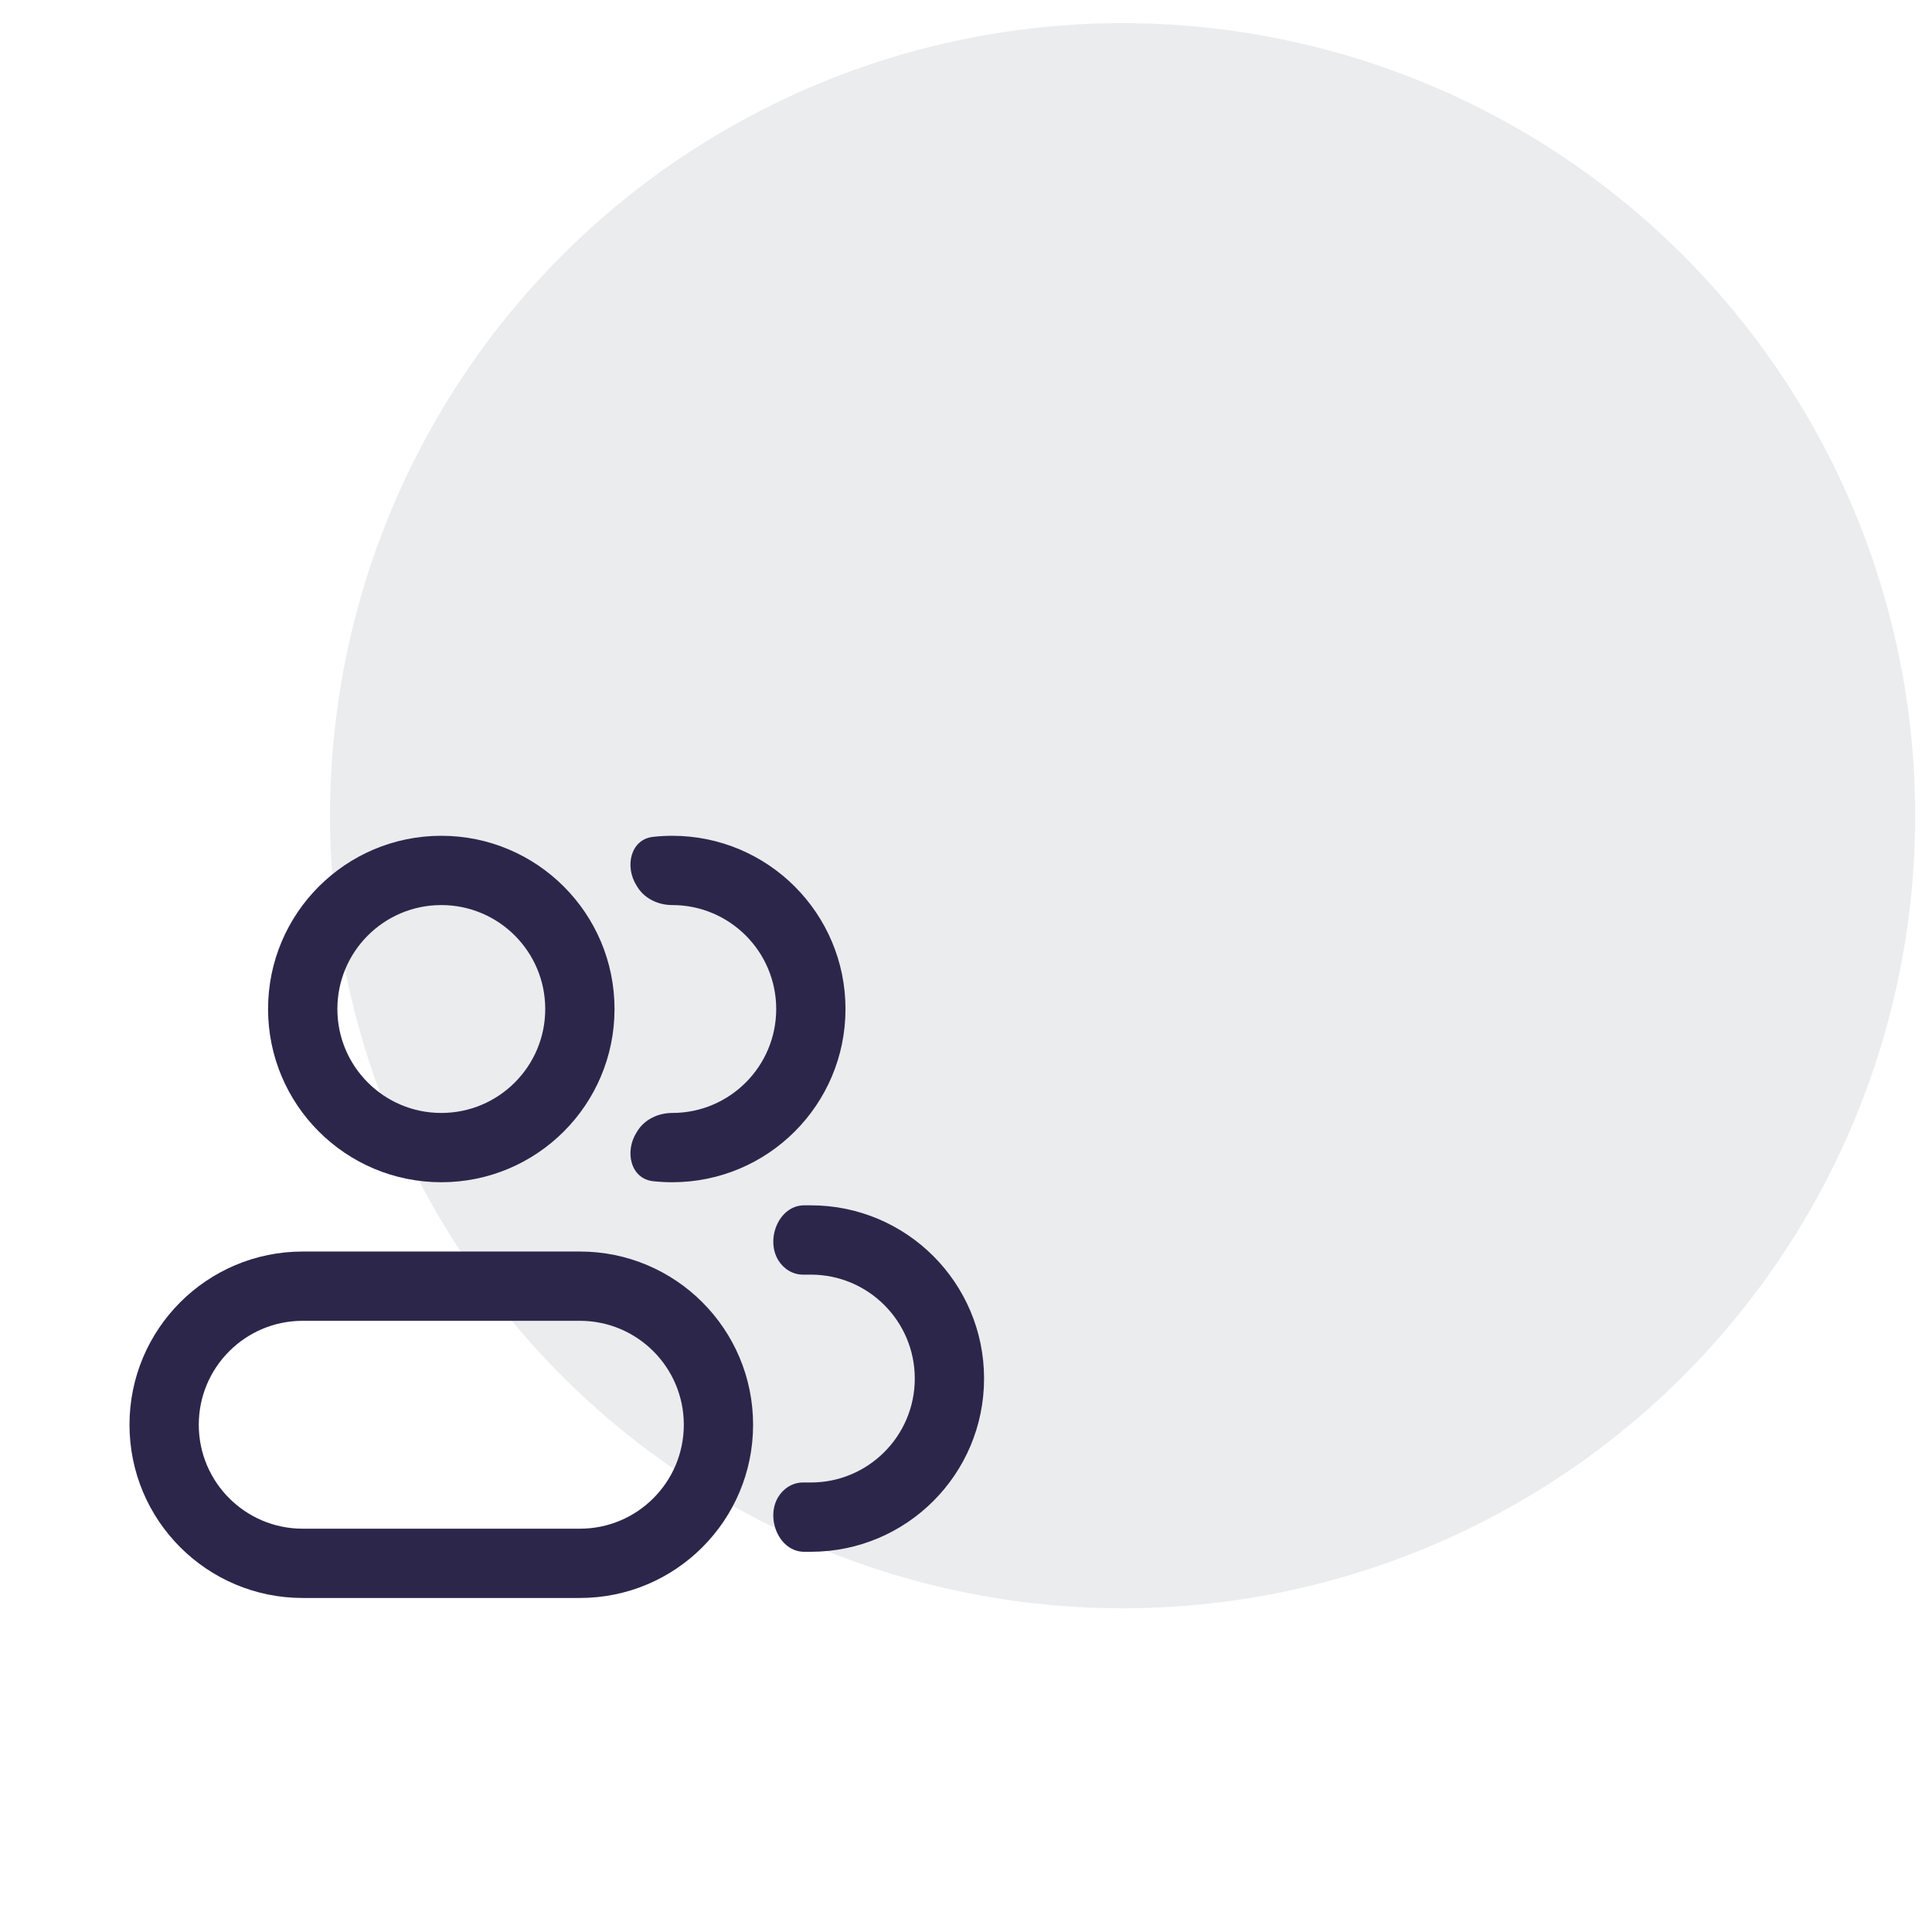 <svg width="80" height="80" viewBox="0 0 80 80" fill="none" xmlns="http://www.w3.org/2000/svg">
<circle cx="46.485" cy="33.777" r="32.819" fill="#01112C" fill-opacity="0.08"/>
<path fill-rule="evenodd" clip-rule="evenodd" d="M18.273 34.608C22.235 34.608 25.446 37.82 25.446 41.781C25.446 45.743 22.235 48.954 18.273 48.954C14.312 48.954 11.1 45.743 11.1 41.781C11.1 37.82 14.312 34.608 18.273 34.608ZM22.577 41.781C22.577 39.404 20.65 37.477 18.273 37.477C15.896 37.477 13.97 39.404 13.97 41.781C13.97 44.158 15.896 46.085 18.273 46.085C20.65 46.085 22.577 44.158 22.577 41.781Z" fill="#2D264B"/>
<path fill-rule="evenodd" clip-rule="evenodd" d="M24.012 51.823C27.973 51.823 31.184 55.035 31.184 58.996C31.184 62.958 27.973 66.169 24.012 66.169H12.535C8.573 66.169 5.362 62.958 5.362 58.996C5.362 55.035 8.573 51.823 12.535 51.823H24.012ZM28.315 58.996C28.315 56.619 26.388 54.692 24.012 54.692H12.535C10.158 54.692 8.231 56.619 8.231 58.996C8.231 61.373 10.158 63.3 12.535 63.3H24.012C26.388 63.3 28.315 61.373 28.315 58.996Z" fill="#2D264B"/>
<path d="M26.398 46.828C26.7 46.344 27.266 46.085 27.837 46.085C30.214 46.085 32.141 44.158 32.141 41.781C32.141 39.404 30.214 37.477 27.837 37.477C27.266 37.477 26.7 37.219 26.398 36.734C26.385 36.713 26.372 36.691 26.358 36.67C25.856 35.877 26.11 34.754 27.043 34.652C27.304 34.623 27.569 34.608 27.837 34.608C31.799 34.608 35.01 37.82 35.01 41.781C35.01 45.743 31.799 48.954 27.837 48.954C27.569 48.954 27.304 48.939 27.043 48.911C26.11 48.808 25.856 47.685 26.358 46.892C26.372 46.871 26.385 46.85 26.398 46.828Z" fill="#2D264B"/>
<path d="M32.221 61.993C32.438 61.631 32.821 61.387 33.243 61.387H33.575C35.952 61.387 37.879 59.46 37.879 57.083C37.879 54.706 35.952 52.78 33.575 52.78H33.243C32.821 52.78 32.438 52.536 32.221 52.173C31.691 51.289 32.266 49.91 33.297 49.91H33.575C37.537 49.91 40.748 53.122 40.748 57.083C40.748 61.045 37.537 64.256 33.575 64.256H33.297C32.266 64.256 31.691 62.877 32.221 61.993Z" fill="#2D264B"/>
</svg>
